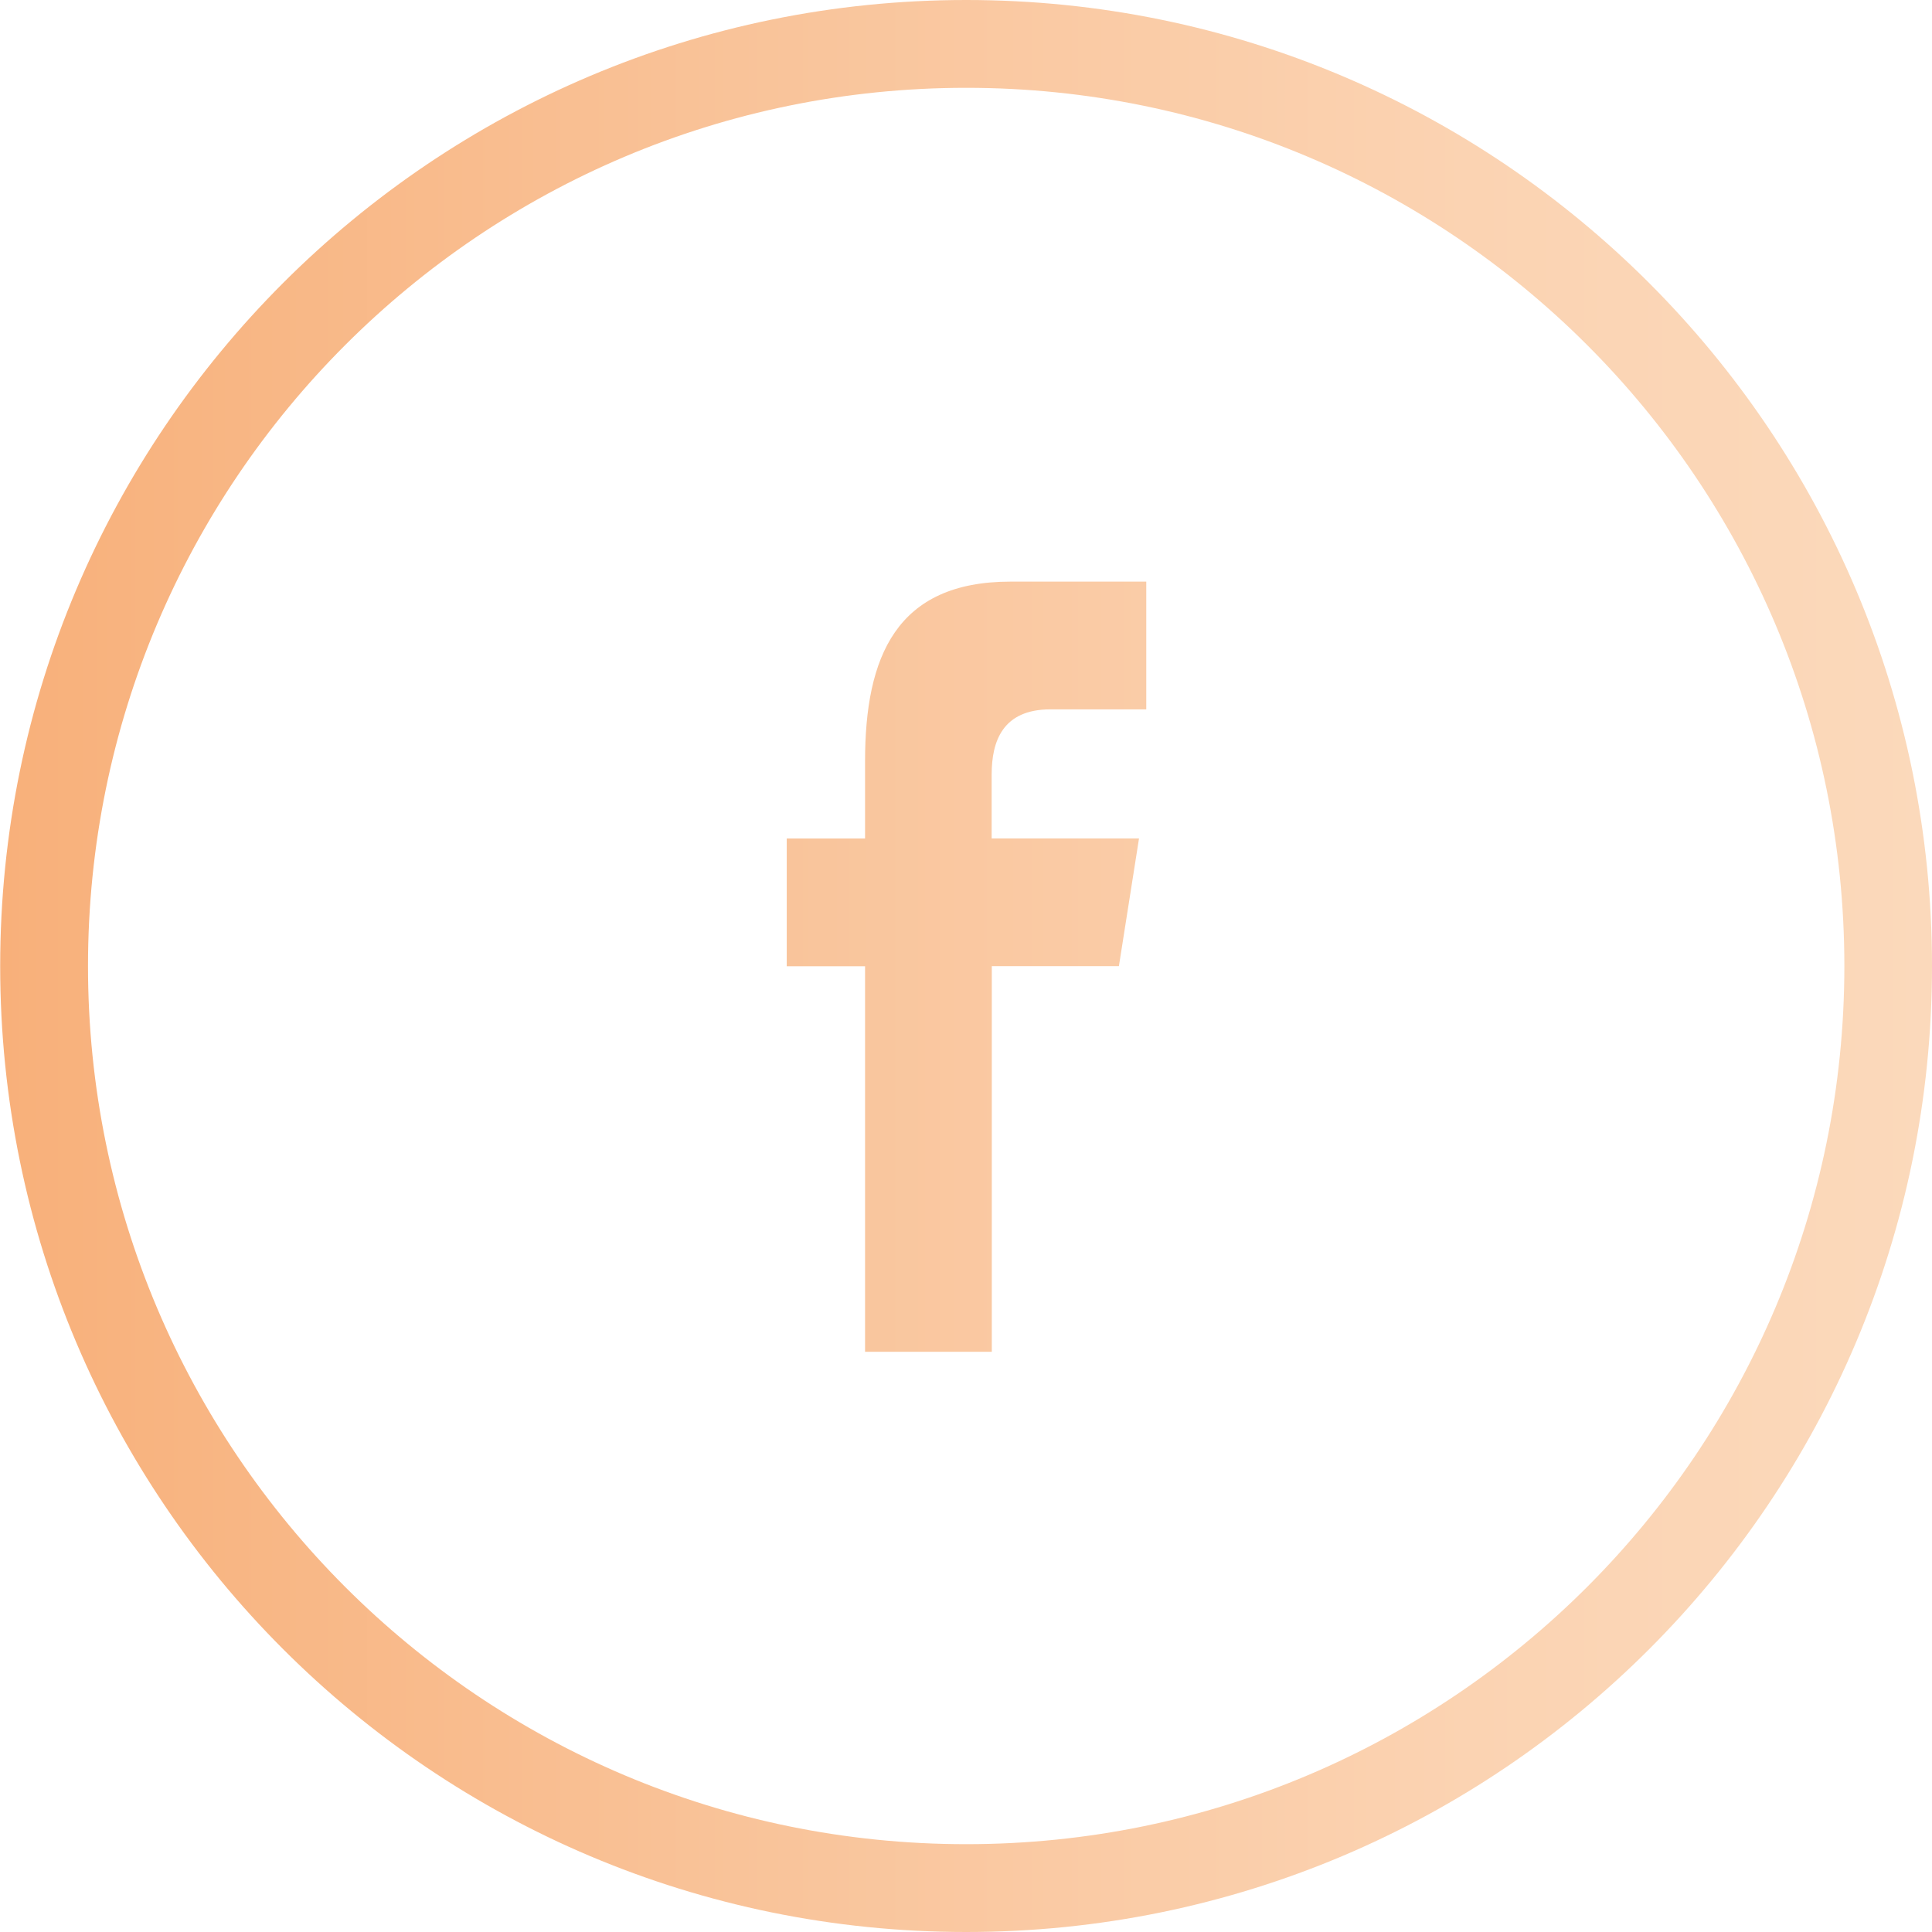 <?xml version="1.0" encoding="UTF-8"?> <svg xmlns="http://www.w3.org/2000/svg" xmlns:xlink="http://www.w3.org/1999/xlink" id="Layer_1" data-name="Layer 1" viewBox="0 0 423.49 423.49"><defs><style>.cls-1{fill:url(#linear-gradient);}</style><linearGradient id="linear-gradient" x1="297.21" y1="328.26" x2="720.7" y2="328.26" gradientUnits="userSpaceOnUse"><stop offset="0" stop-color="#f8b07a"></stop><stop offset="0.38" stop-color="#f9c399"></stop><stop offset="0.76" stop-color="#fbd3b2"></stop><stop offset="1" stop-color="#fbd9bb"></stop></linearGradient></defs><title>facebook</title><path class="cls-1" d="M509,116.51c-116.94,0-211.75,94.81-211.75,211.75S392,540,509,540,720.7,445.2,720.7,328.26,625.9,116.51,509,116.51Zm0,404.24c-106.32,0-192.5-86.18-192.5-192.49s86.18-192.5,192.5-192.5,192.49,86.18,192.49,192.5S615.27,520.75,509,520.75ZM518.7,244h29.77v28h-21c-10.5,0-12.89,7-12.89,14.29v14h32.3l-4.41,28H514.61v84.53H486.83V328.31H469.66v-28h17.17V283.33C486.83,260.48,493.66,244,518.7,244Z" transform="translate(-297.21 -116.51)"></path></svg> 